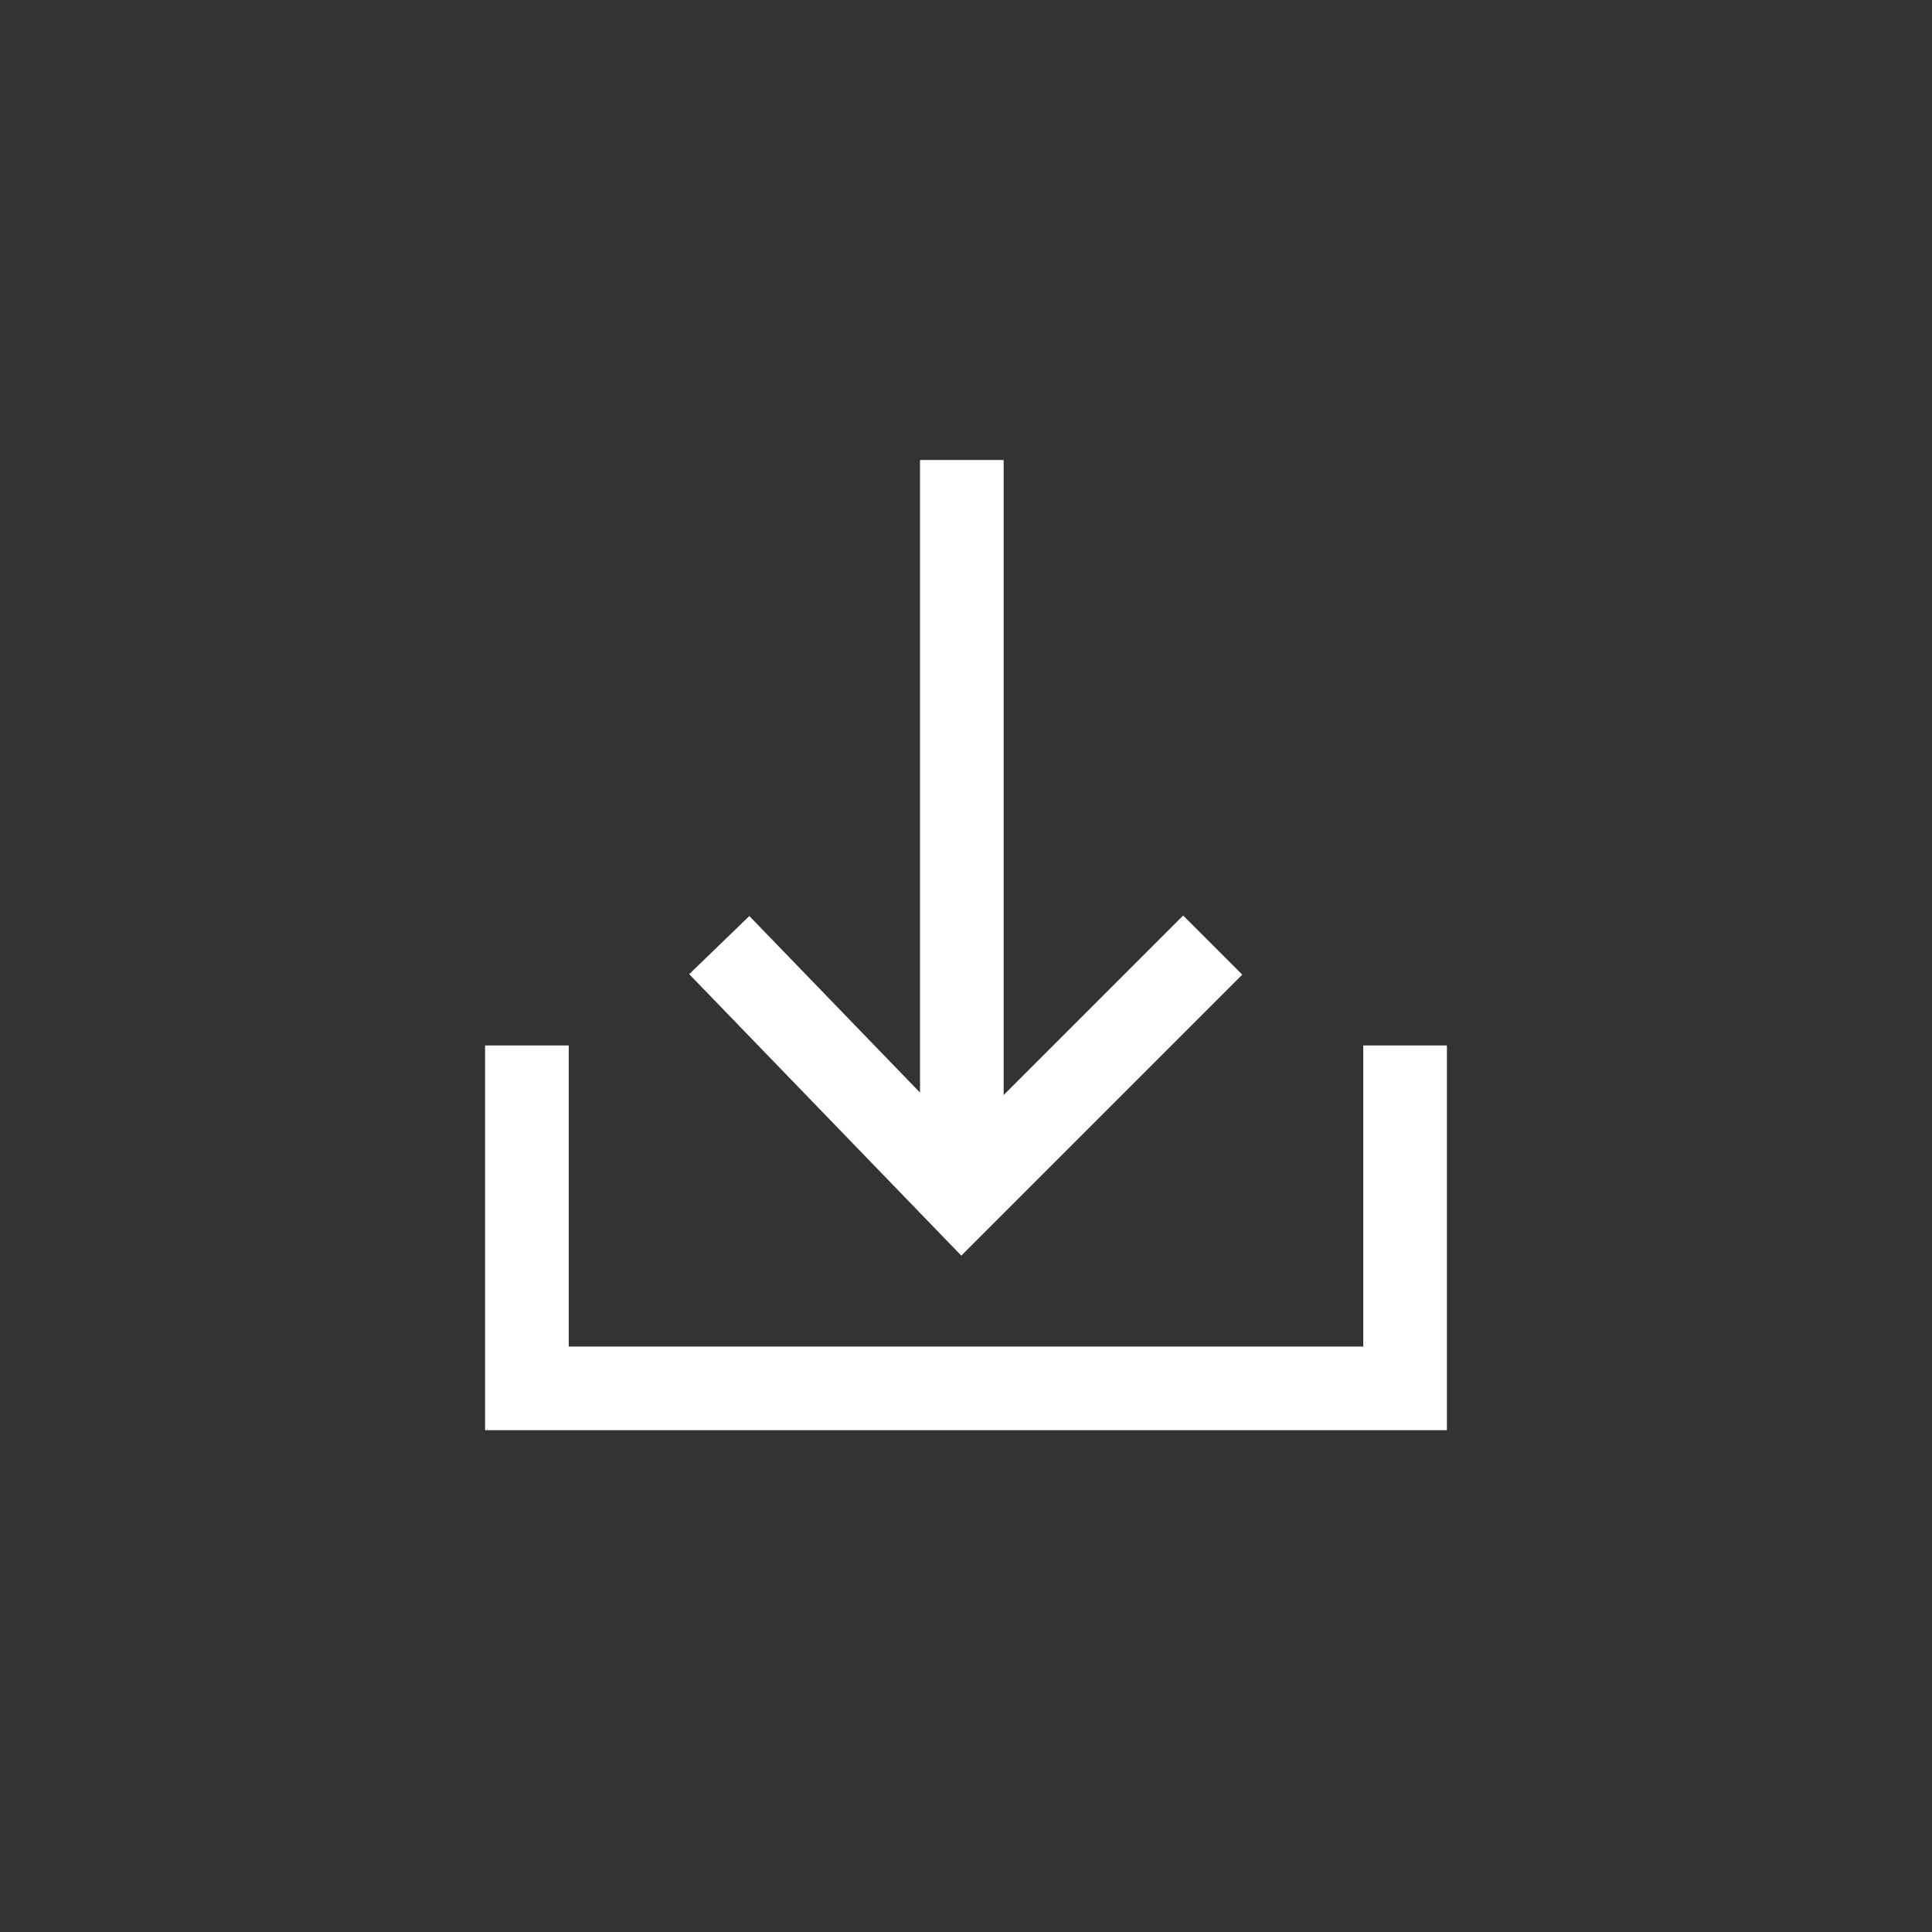 <?xml version="1.0" encoding="utf-8"?>
<!-- Generator: Adobe Illustrator 25.2.2, SVG Export Plug-In . SVG Version: 6.00 Build 0)  -->
<svg version="1.1" id="Calque_1" xmlns="http://www.w3.org/2000/svg" xmlns:xlink="http://www.w3.org/1999/xlink" x="0px" y="0px"
	 viewBox="0 0 23.1 23.1" style="enable-background:new 0 0 23.1 23.1;" xml:space="preserve">
<rect x="0" y="0" width="23.1" height="23.1" fill="#333333" stroke="none"/>
<style type="text/css">
	.st0{fill:none;stroke:#FFFFFF;stroke-miterlimit:10;}
</style>
<g>
	<g>
		<line class="st0" x1="11.5" y1="14.5" x2="11.5" y2="5.5"/>
		<polyline class="st0" points="8.6,11.3 11.5,14.3 14.5,11.3 		"/>
	</g>
	<polyline class="st0" points="6.3,12.5 6.3,16.6 16.8,16.6 16.8,12.5 	"/>
</g>
</svg>
